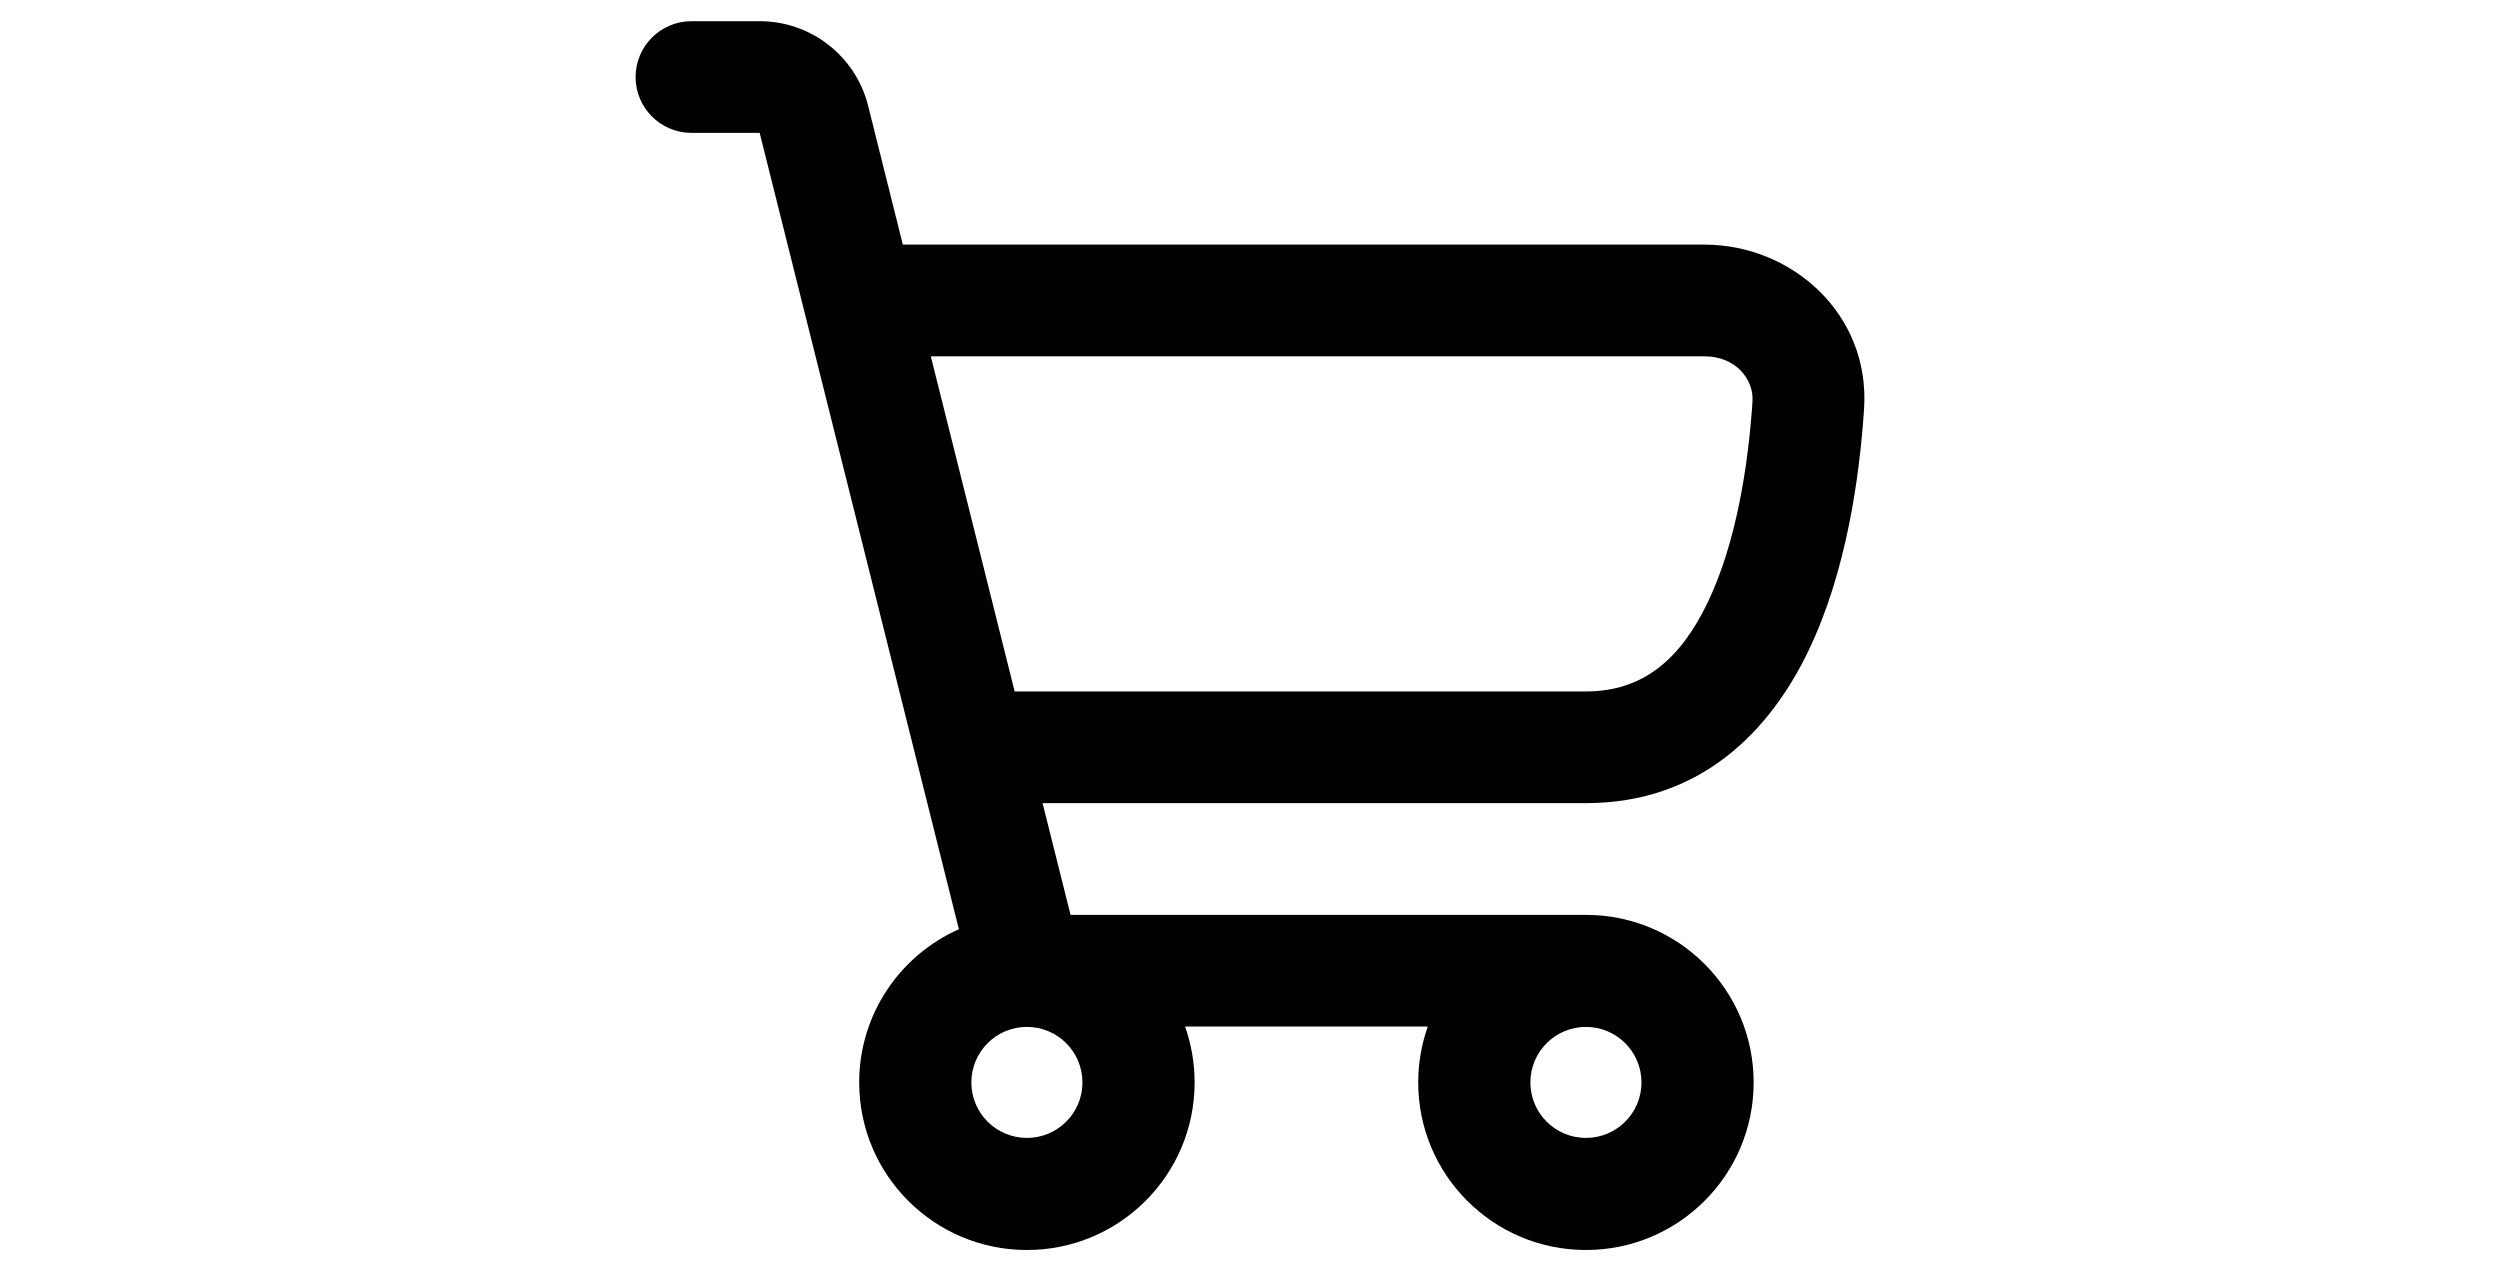 <svg width="59" height="30" viewBox="0 0 59 30" fill="none" xmlns="http://www.w3.org/2000/svg">
<g clip-path="url(#clip0_42_140)">
<path fill-rule="evenodd" clip-rule="evenodd" d="M16.319 0.5C15.591 0.5 15 1.09 15 1.818C15 2.546 15.591 3.136 16.319 3.136H17.928L22.63 21.93C21.244 22.545 20.277 23.932 20.277 25.546C20.277 27.73 22.049 29.5 24.235 29.5C26.421 29.5 28.193 27.73 28.193 25.546C28.193 25.083 28.113 24.64 27.968 24.227H33.695C33.55 24.64 33.47 25.083 33.47 25.546C33.47 27.73 35.242 29.5 37.428 29.5C39.614 29.5 41.386 27.73 41.386 25.546C41.386 23.361 39.614 21.591 37.428 21.591H25.265L24.605 18.954H37.428C40.151 18.954 41.784 17.235 42.69 15.337C43.576 13.482 43.884 11.265 43.992 9.653C44.141 7.407 42.283 5.773 40.226 5.773H21.307L20.488 2.497C20.194 1.323 19.139 0.5 17.928 0.5H16.319ZM37.428 16.318H23.946L21.967 8.409H40.226C40.956 8.409 41.394 8.945 41.359 9.478C41.258 10.982 40.978 12.801 40.309 14.202C39.661 15.56 38.774 16.318 37.428 16.318ZM37.428 26.855C36.704 26.855 36.117 26.269 36.117 25.546C36.117 24.822 36.704 24.235 37.428 24.235C38.152 24.235 38.739 24.822 38.739 25.546C38.739 26.269 38.152 26.855 37.428 26.855ZM22.924 25.546C22.924 26.269 23.511 26.855 24.235 26.855C24.959 26.855 25.546 26.269 25.546 25.546C25.546 24.822 24.959 24.235 24.235 24.235C23.511 24.235 22.924 24.822 22.924 25.546Z" fill="black"/>
</g>
<defs>
<clipPath id="clip0_42_140">
<rect width="29" height="29" fill="white" transform="translate(15 0.5)"/>
</clipPath>
</defs>
</svg>
